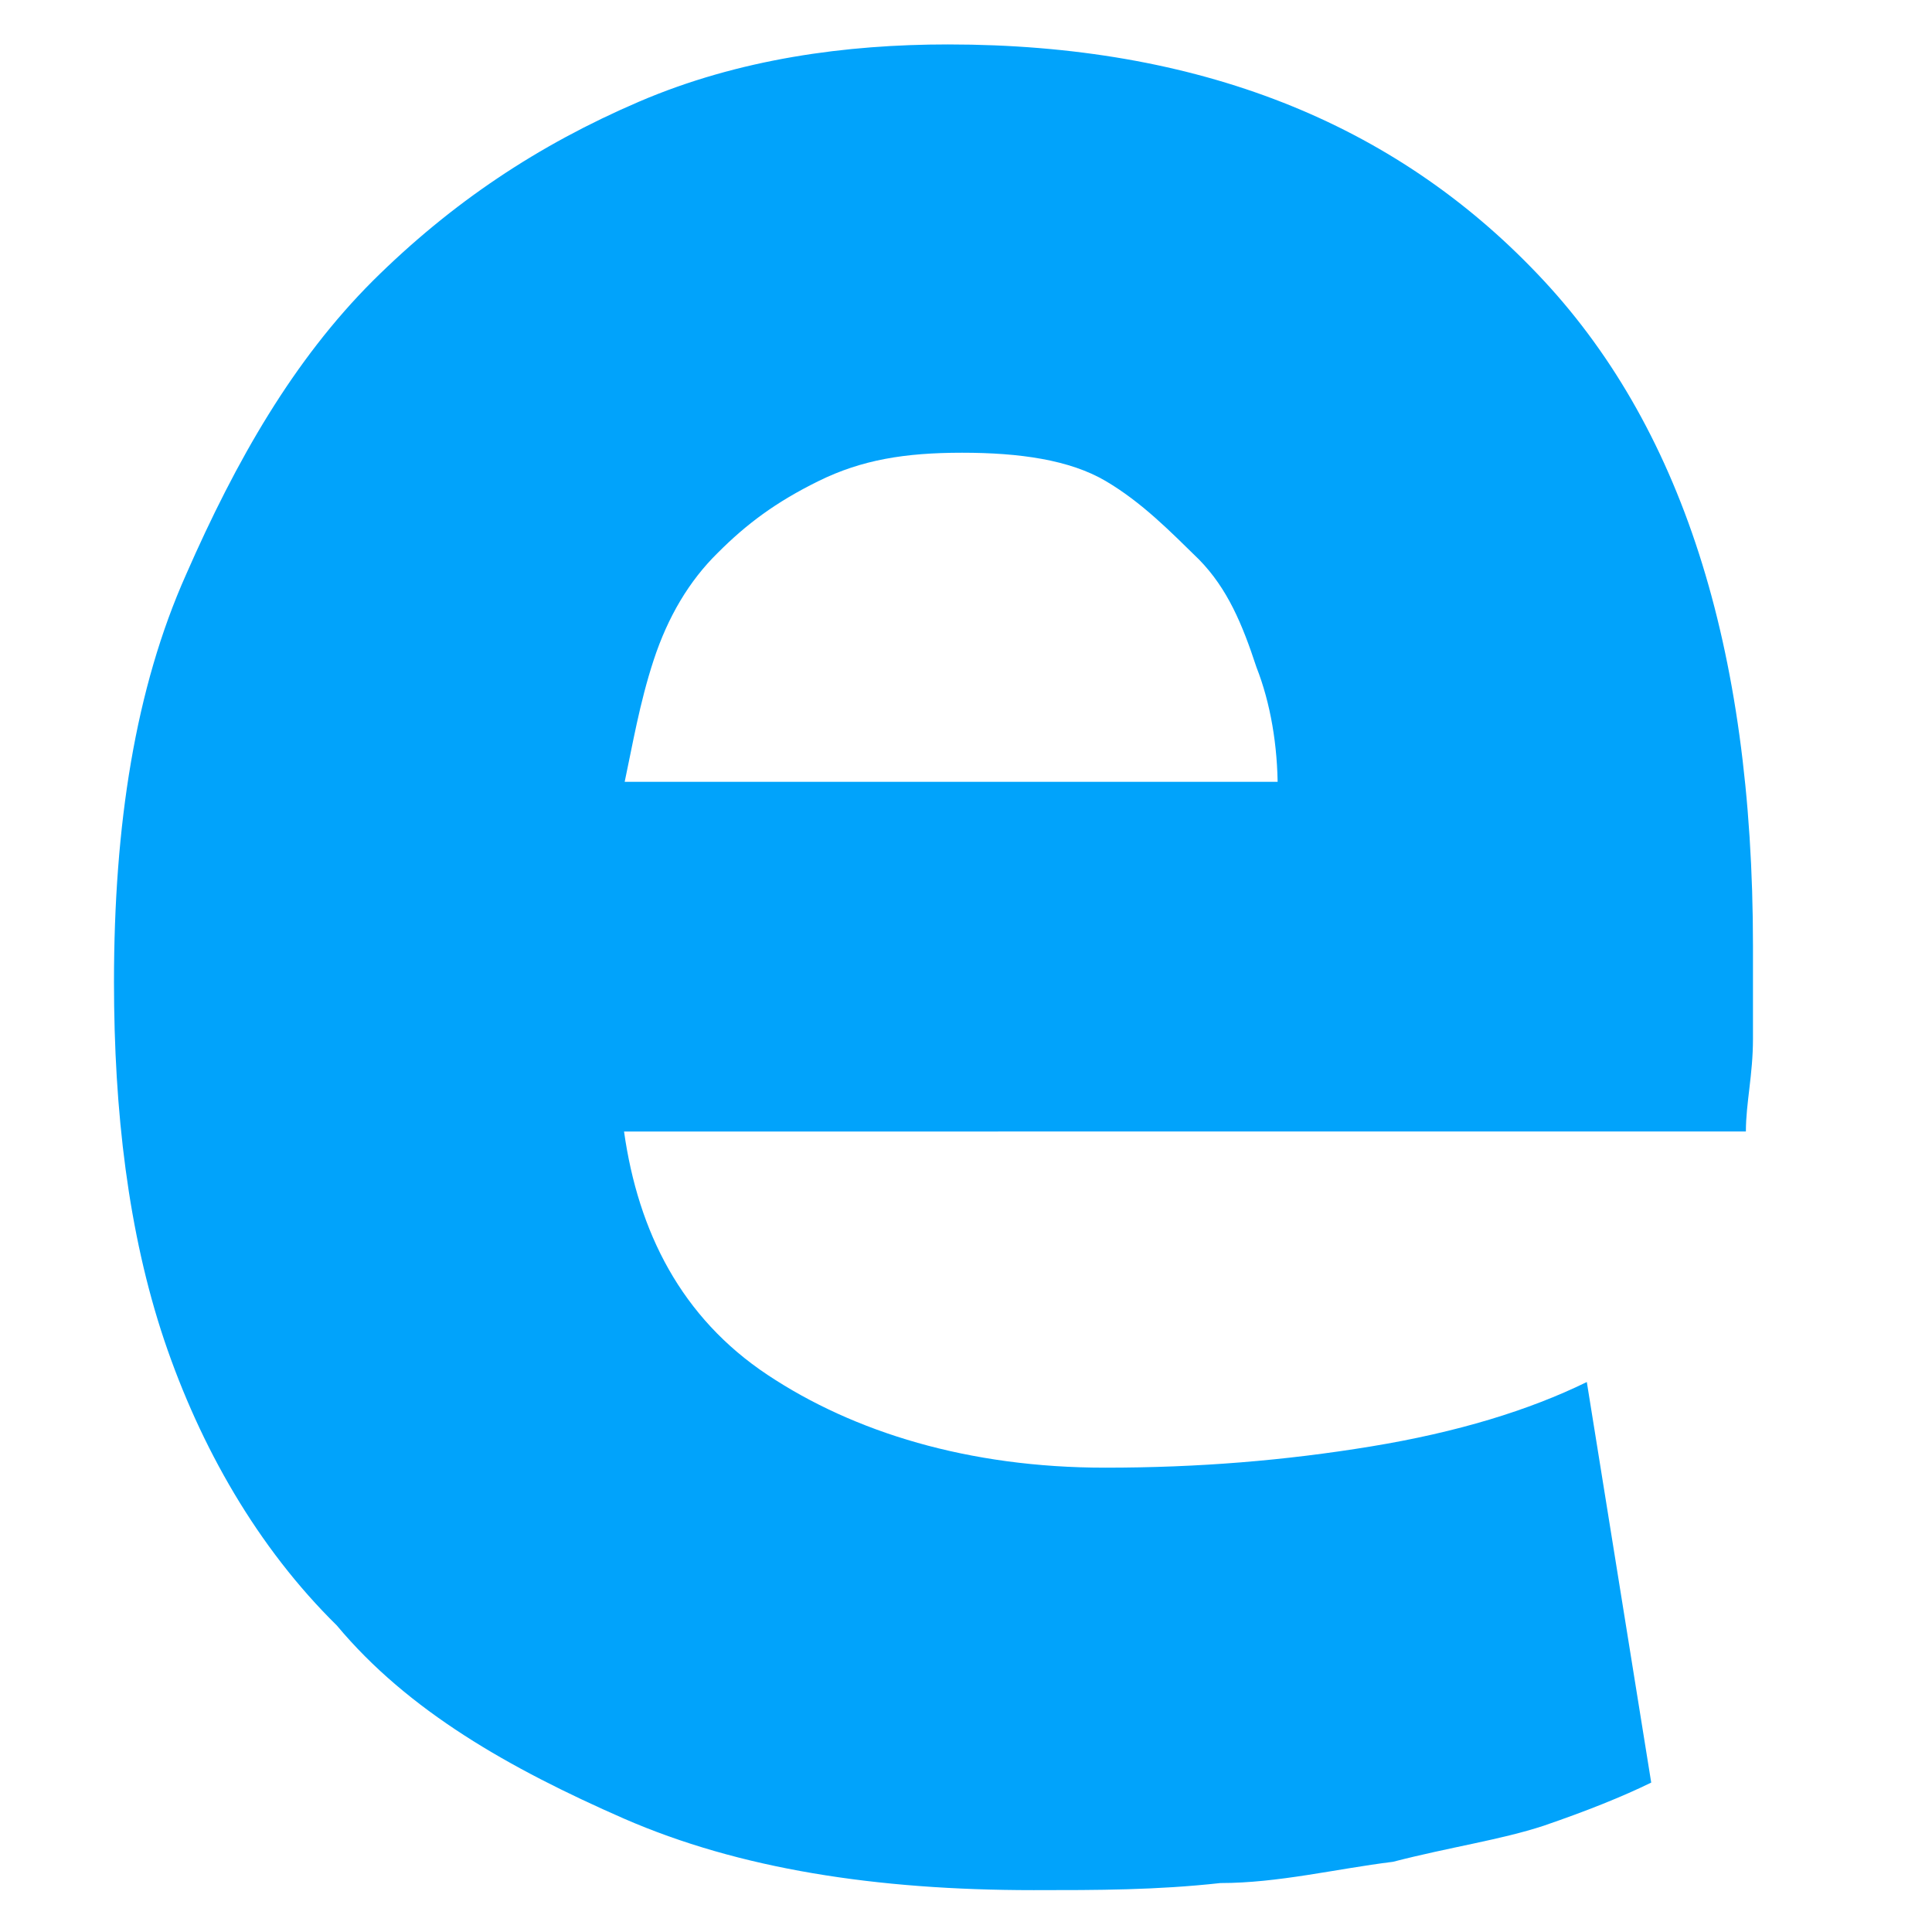 <?xml version="1.0" encoding="utf-8"?>
<!-- Generator: Adobe Illustrator 24.0.2, SVG Export Plug-In . SVG Version: 6.00 Build 0)  -->
<svg version="1.1" id="Слой_1" xmlns="http://www.w3.org/2000/svg" xmlns:xlink="http://www.w3.org/1999/xlink" x="0px" y="0px"
	 width="30px" height="30px" viewBox="0 0 30 30" style="enable-background:new 0 0 30 30;" xml:space="preserve">
<style type="text/css">
	.st0{fill:#01A3FB;}
</style>
<g>
	<path class="st0" d="M1.77,15.25c0-2.44,0.33-4.56,1.12-6.33c0.78-1.78,1.67-3.33,2.9-4.56c1.23-1.22,2.57-2.11,4.13-2.78
		s3.23-0.89,4.8-0.89c3.9,0,6.92,1.22,9.15,3.56c2.23,2.33,3.35,5.78,3.35,10.44v1.44c0,0.56-0.11,1-0.11,1.44H9.69
		c0.22,1.56,0.89,2.89,2.23,3.78c1.34,0.89,3.12,1.44,5.24,1.44c1.45,0,2.79-0.11,4.13-0.33c1.34-0.22,2.45-0.56,3.35-1l1,6.22
		c-0.45,0.22-1,0.44-1.67,0.67c-0.67,0.22-1.45,0.33-2.34,0.56c-0.89,0.11-1.78,0.33-2.68,0.33c-1,0.11-1.9,0.11-2.9,0.11
		c-2.45,0-4.57-0.33-6.36-1.11c-1.78-0.78-3.35-1.67-4.46-3C4,24.03,3.11,22.47,2.55,20.81C1.99,19.14,1.77,17.25,1.77,15.25z
		 M19.84,12.25c0-0.67-0.11-1.33-0.33-1.89c-0.22-0.67-0.45-1.22-0.89-1.67c-0.45-0.44-0.89-0.89-1.45-1.22
		c-0.56-0.33-1.34-0.44-2.23-0.44c-0.89,0-1.56,0.11-2.23,0.44c-0.67,0.33-1.12,0.67-1.56,1.11c-0.45,0.44-0.78,1-1,1.67
		c-0.22,0.67-0.33,1.33-0.45,1.89h10.15V12.25z"/>
</g>
</svg>
